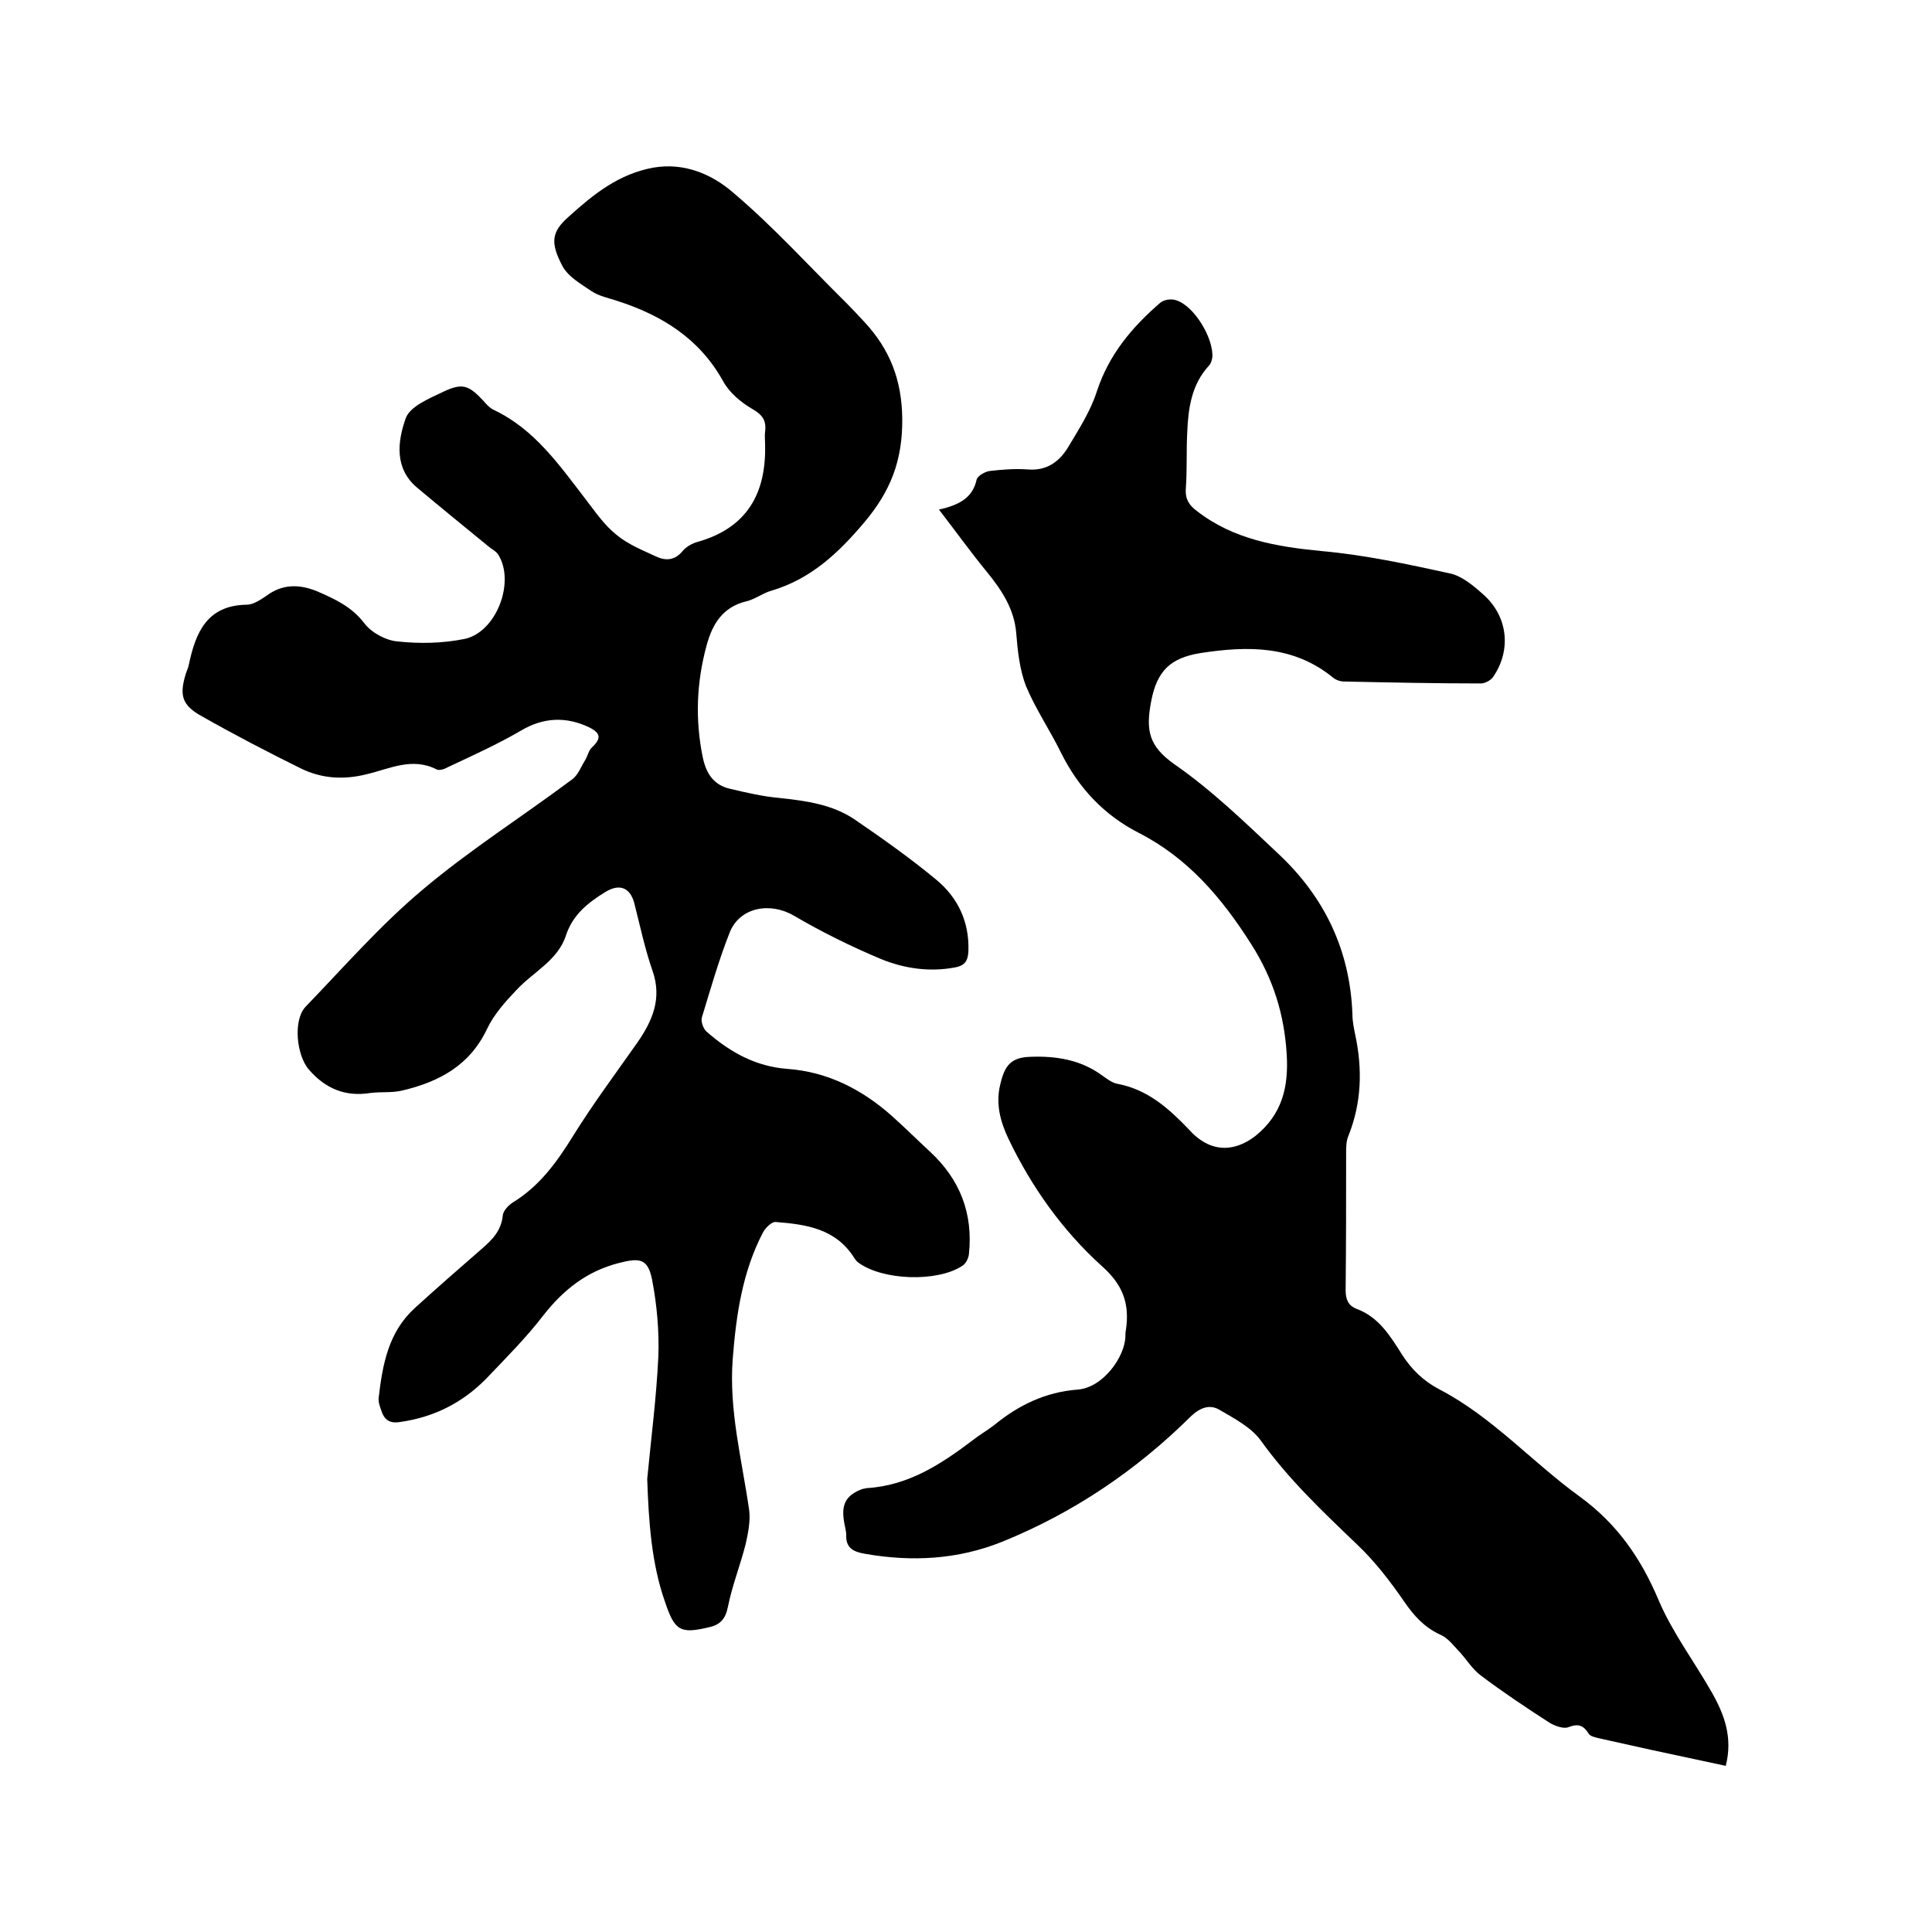 <svg enable-background="new 0 0 400 400" viewBox="0 0 400 400" xmlns="http://www.w3.org/2000/svg"><path d="m134 306.2c.8-8.4 1.9-16.8 2.3-25.3.2-5.3-.3-10.8-1.3-16-.9-4.4-2.6-4.5-6.9-3.4-6.6 1.7-11.4 5.5-15.5 10.7-3.6 4.7-7.8 8.9-11.9 13.2-4.9 5-10.8 8-17.8 9-2.3.4-3.4-.5-4-2.5-.3-.8-.6-1.7-.5-2.5.8-6.9 2-13.6 7.5-18.6 4.5-4.1 9.2-8.2 13.8-12.2 2.2-1.9 4.1-3.8 4.4-7 .1-.9 1.1-2 2-2.6 5.6-3.4 9.2-8.4 12.6-13.9 4.1-6.6 8.8-12.9 13.3-19.3 3.1-4.5 5.1-9.1 3.1-14.8-1.6-4.6-2.6-9.4-3.8-14.1-.9-3.2-3.1-4-6-2.2-3.6 2.2-6.7 4.7-8.1 8.9-1.7 5.3-6.8 7.6-10.3 11.4-2.3 2.4-4.6 5-6 7.9-3.6 7.7-10 11.1-17.7 12.9-2.1.5-4.4.2-6.6.5-5.1.8-9.2-.9-12.6-4.8-2.6-2.9-3.4-10.3-.7-13.1 7.9-8.2 15.5-16.9 24.2-24.2 9.7-8.2 20.6-15.1 30.9-22.8 1.3-.9 1.9-2.7 2.8-4.1.5-.9.7-2 1.4-2.6 1.9-1.8 1.8-2.9-.6-4.1-4.8-2.3-9.5-2.1-14.2.7-4.8 2.8-9.9 5.1-15 7.5-.7.4-1.8.8-2.4.5-5.1-2.6-9.8-.1-14.5 1-4.8 1.2-9.3.9-13.6-1.2-6.9-3.4-13.8-7-20.5-10.8-4.2-2.3-4.7-4.4-3.3-8.9.2-.6.5-1.2.6-1.8 1.4-6.7 3.8-12.3 12-12.4 1.3 0 2.8-1 4-1.8 3.3-2.5 6.8-2.5 10.5-1 3.7 1.6 7.2 3.2 9.8 6.6 1.5 2 4.5 3.6 6.9 3.8 4.6.5 9.3.4 13.8-.5 6.6-1.3 10.6-11.7 7.1-17.4-.5-.8-1.4-1.2-2.1-1.8-4.9-4-9.8-8-14.7-12.1-4.8-4-4.1-9.6-2.4-14.4.9-2.5 4.9-4.1 7.8-5.5 4-1.9 5.3-1.3 8.3 1.9.6.7 1.3 1.5 2.2 1.9 8.4 4 13.5 11.4 18.9 18.4 2 2.6 3.9 5.4 6.4 7.4 2.4 2 5.4 3.2 8.2 4.5 2.1 1 4 .8 5.6-1.2.7-.8 1.9-1.5 3-1.8 10.3-2.9 14.3-10.1 14-20.3 0-.8-.1-1.7 0-2.5.3-2.3-.5-3.5-2.6-4.7-2.4-1.4-4.8-3.4-6.1-5.8-4.9-8.8-12.6-13.6-21.9-16.6-1.8-.6-3.8-1-5.3-2-2.2-1.5-4.9-3-6.1-5.3-2.5-4.8-2.2-7 1.3-10.1 5.2-4.7 10.4-8.9 17.6-10.2 6.4-1.1 12.1 1.4 16.4 5.1 8.4 7.1 15.8 15.3 23.6 23 1.3 1.3 2.5 2.6 3.7 3.9 5.2 5.6 7.7 11.9 7.8 19.9.1 8.7-2.4 15.1-7.9 21.6-5.4 6.4-11.1 11.7-19.2 14.1-1.8.5-3.4 1.8-5.2 2.2-4.9 1.2-7 4.7-8.2 9.1-2.1 7.7-2.4 15.4-.8 23.2.7 3.3 2.2 5.7 5.6 6.5s6.8 1.6 10.2 1.9c5.5.6 11 1.3 15.7 4.5 5.7 3.9 11.5 8 16.8 12.4 4.5 3.7 6.9 8.7 6.7 14.8-.1 1.9-.6 3-2.8 3.4-5.3 1-10.5.2-15.2-1.7-6.2-2.6-12.3-5.6-18.1-9-4.9-2.9-11.2-1.8-13.3 3.4-2.3 5.8-4 11.8-5.8 17.7-.2.8.3 2.3 1 2.9 4.8 4.2 10.1 7.2 16.7 7.7 8.3.6 15.4 4.2 21.6 9.7 2.7 2.4 5.2 4.9 7.9 7.4 6.3 5.8 9 12.9 8.1 21.3-.1.9-.7 2-1.4 2.4-5.2 3.4-16.5 3-21.5-.7-.3-.2-.6-.6-.8-.9-3.8-6.1-9.9-7-16.3-7.5-.8-.1-2.1 1.2-2.6 2.1-4.3 8.2-5.6 17.2-6.3 26.3-.8 10.6 1.9 20.8 3.4 31.2.3 2.3-.2 4.7-.7 7-1.1 4.4-2.8 8.6-3.7 13.1-.5 2.5-1.6 3.7-3.9 4.2-5.9 1.4-7.1.8-9.1-5.2-2.8-7.9-3.4-16.6-3.7-25.5z"/><path d="m194.4 105.5c4.5-1 7-2.6 7.8-6.2.2-.8 1.8-1.7 2.8-1.8 2.6-.3 5.3-.5 7.9-.3 3.9.3 6.5-1.7 8.3-4.7 2.2-3.7 4.6-7.4 5.9-11.5 2.5-7.6 7.3-13.3 13.1-18.3.8-.7 2.4-.9 3.4-.5 3.7 1.2 7.7 7.9 7.4 11.8-.1.6-.3 1.3-.7 1.7-3.6 3.9-4.3 8.8-4.5 13.9-.2 3.9 0 7.8-.3 11.7-.1 2.1.7 3.3 2.3 4.5 7.6 5.9 16.5 7.4 25.9 8.3 8.9.8 17.7 2.7 26.4 4.6 2.5.5 4.9 2.5 6.9 4.3 5.2 4.5 6 11.6 2.1 17.2-.5.7-1.7 1.3-2.5 1.3-9.4 0-18.8-.2-28.3-.4-.8 0-1.7-.3-2.3-.8-8.2-6.7-17.6-6.6-27.4-5.1-6.2 1-9.1 3.6-10.3 10.2-1.1 5.9-.4 9.1 4.8 12.8 7.8 5.4 14.7 12.1 21.6 18.6 9.5 8.9 14.8 19.9 15.3 33.1 0 1.5.3 3 .6 4.4 1.5 7.1 1.3 14-1.4 20.8-.5 1.1-.5 2.5-.5 3.7 0 9.4 0 18.8-.1 28.3 0 1.9.5 3.2 2.3 3.9 4.6 1.7 7 5.7 9.4 9.5 2 3.1 4.5 5.5 7.8 7.2 10.9 5.7 19.1 15 28.9 22.1 7.7 5.6 12.7 12.7 16.4 21.5 2.8 6.6 7.3 12.6 10.9 18.9 2.7 4.7 4.5 9.5 3 15.4-5.2-1.1-10.3-2.2-15.4-3.3-3.6-.8-7.2-1.6-10.8-2.4-.8-.2-1.9-.4-2.2-1-1.1-1.7-2.1-2.1-4.2-1.3-1 .4-2.9-.3-4-1-4.8-3.1-9.6-6.3-14.1-9.7-1.9-1.4-3.1-3.6-4.8-5.3-1.1-1.2-2.2-2.6-3.7-3.2-3.2-1.5-5.3-3.8-7.3-6.7-2.9-4.2-6.1-8.4-9.8-11.9-7.1-6.8-14.2-13.5-20-21.6-2-2.7-5.4-4.5-8.5-6.3-2-1.2-4-.5-5.9 1.3-11.3 11.2-24.3 20-39.1 26-9.2 3.7-18.7 4.2-28.4 2.5-2.4-.4-4-1.2-3.9-3.9 0-1-.4-2.1-.5-3.1-.5-3.4.6-5.2 3.8-6.4.3-.1.6-.1.9-.2 8.7-.5 15.5-5 22.1-10 1.4-1.1 3-2 4.4-3.1 5-4.1 10.6-6.8 17.2-7.3 5.3-.4 9.8-6.8 9.9-11 0-.4 0-.9.1-1.3.8-5.3-.5-9.3-4.9-13.2-8.2-7.4-14.6-16.4-19.4-26.4-1.7-3.6-2.7-7.3-1.7-11.3.9-3.9 2.2-5.6 6.3-5.7 5.2-.2 10.3.6 14.7 3.8 1 .7 2.1 1.6 3.3 1.8 6.3 1.2 10.7 5.2 14.9 9.6.7.8 1.5 1.5 2.4 2.1 3.7 2.5 7.7 1.8 11.2-.9 5.6-4.5 6.9-10.2 6.5-16.9-.5-8.3-2.8-15.7-7.4-22.9-6.1-9.6-13.1-17.8-23.3-23-7.2-3.7-12.4-9.3-16-16.5-2.3-4.7-5.3-9.1-7.3-13.9-1.3-3.4-1.7-7.2-2-10.9-.4-5-3-8.9-6-12.6-3.3-4-6.3-8.2-10-13z"/></svg>